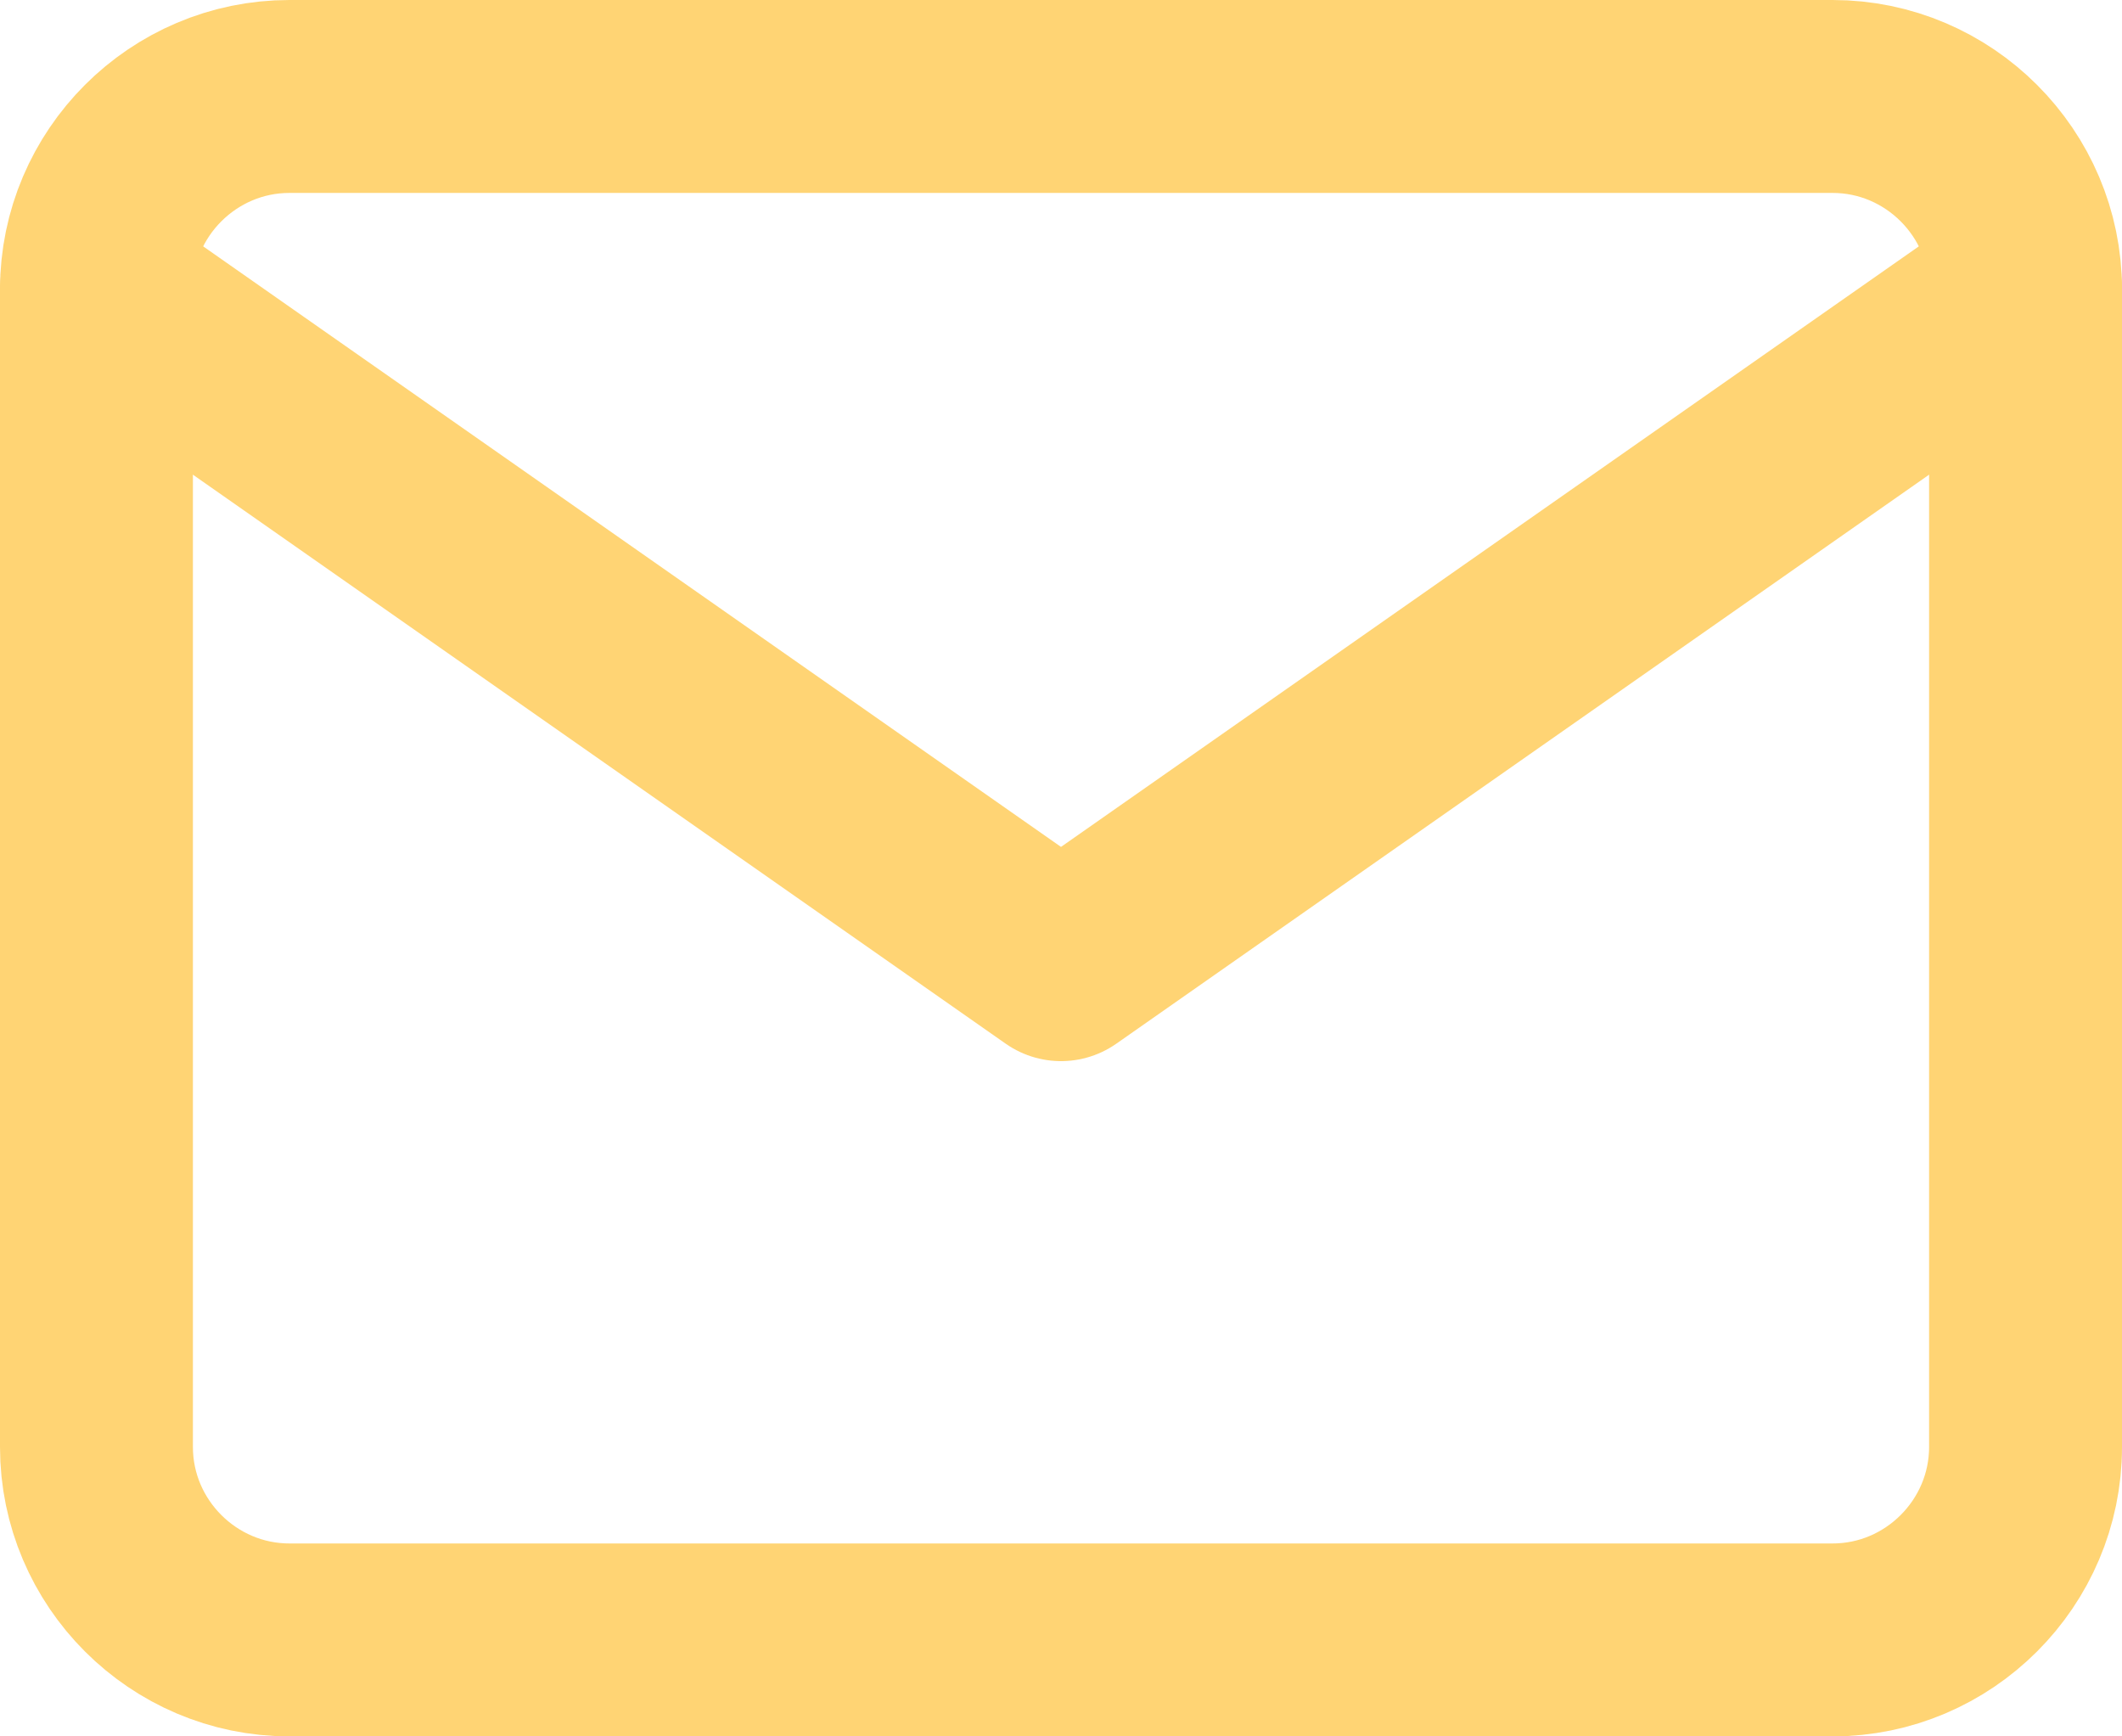 <svg width="22" height="18" viewBox="0 0 22 18" fill="none" xmlns="http://www.w3.org/2000/svg">
<path d="M3 1H19C20.1 1 21 1.9 21 3V15C21 16.1 20.1 17 19 17H3C1.9 17 1 16.1 1 15V3C1 1.9 1.9 1 3 1Z" stroke="#FFD474" stroke-width="2" stroke-linecap="round" stroke-linejoin="round"/>
<path d="M21 3L11 10L1 3" stroke="#FFD474" stroke-width="2" stroke-linecap="round" stroke-linejoin="round"/>
</svg>
